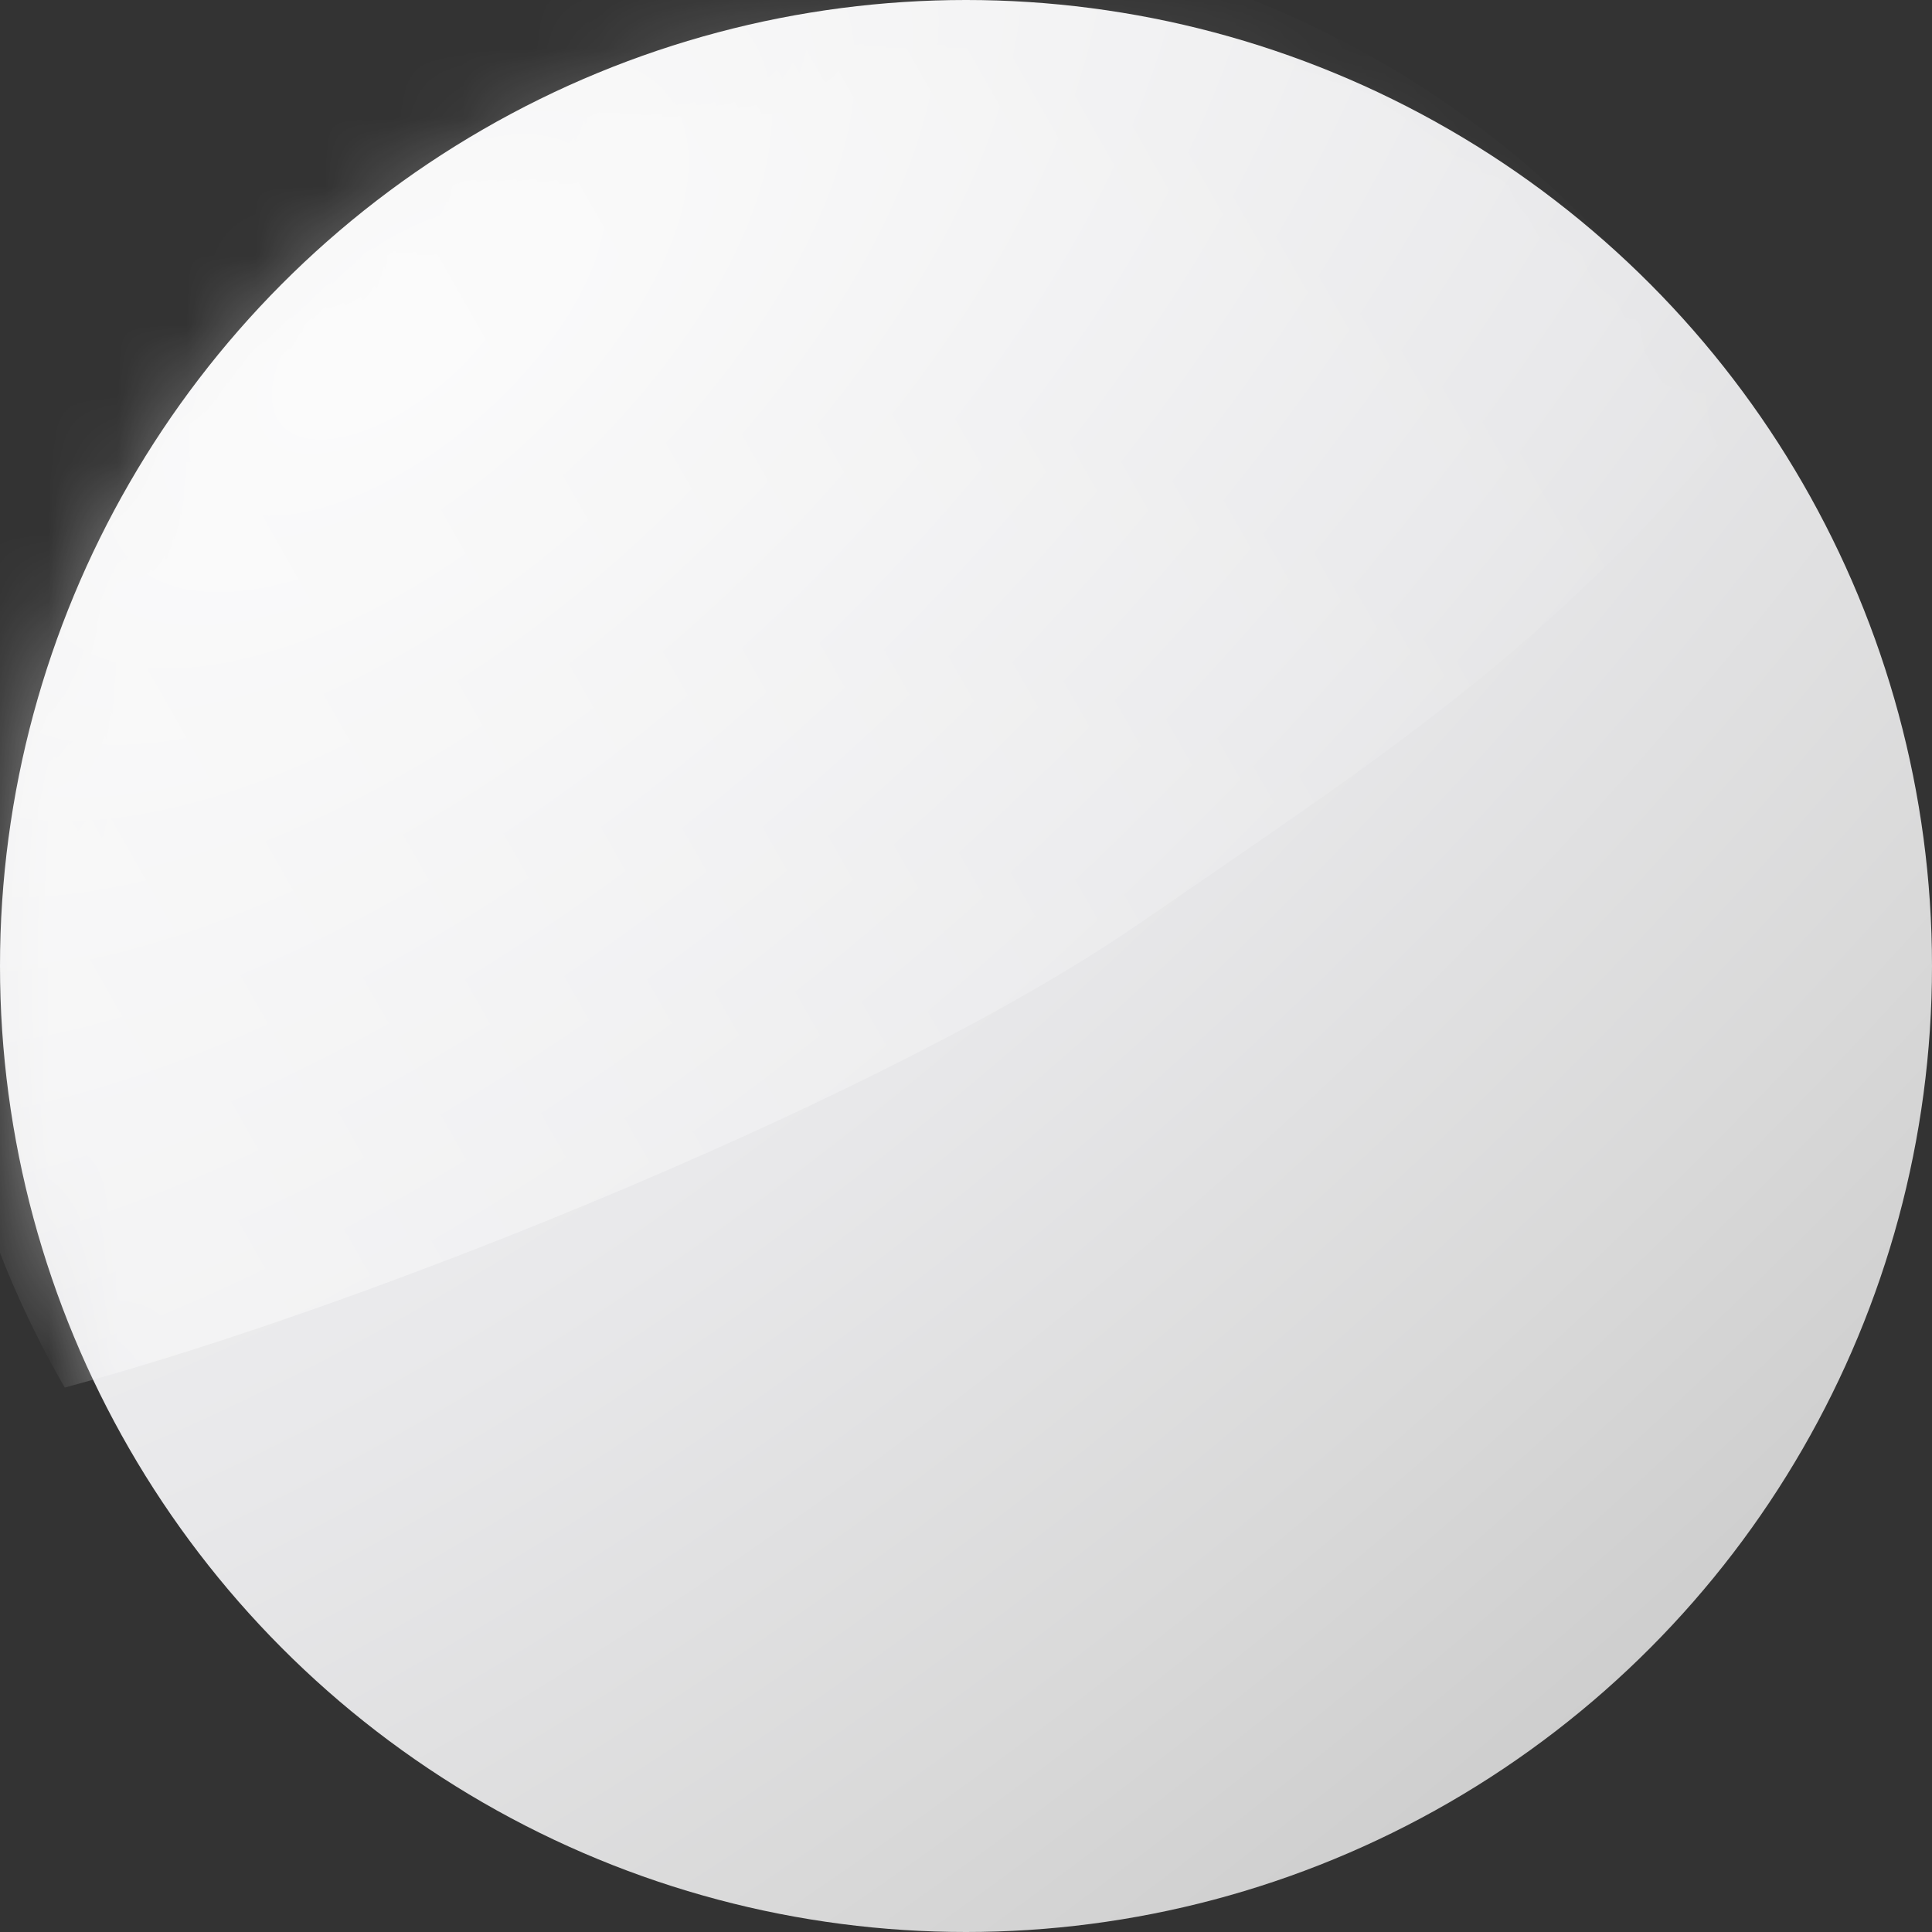 <svg fill="none" height="28" viewBox="0 0 28 28" width="28" xmlns="http://www.w3.org/2000/svg" xmlns:xlink="http://www.w3.org/1999/xlink"><rect x="0" y="0" width="28" height="28" fill="#333333" stroke="none"/><radialGradient id="a" cx="0" cy="0" gradientTransform="matrix(18.308 21.538 -43.489 36.966 5.385 4.846)" gradientUnits="userSpaceOnUse" r="1"><stop offset="0" stop-color="#fafafa"/><stop offset=".462" stop-color="#e8e8ea"/><stop offset=".768" stop-color="#d9d9d9"/><stop offset="1" stop-color="#cbcbcb"/></radialGradient><radialGradient id="b" cx="0" cy="0" gradientTransform="matrix(18.308 21.538 -43.489 36.966 5.385 4.846)" gradientUnits="userSpaceOnUse" r="1"><stop offset="0" stop-color="#fff"/><stop offset=".462" stop-color="#fff"/><stop offset=".768" stop-color="#fff"/><stop offset="1" stop-color="#fff"/></radialGradient><mask id="c" maskUnits="userSpaceOnUse"><ellipse cx="14" cy="14" fill="url(#b)" rx="14" ry="14"/></mask><linearGradient id="d" x1="1.039" x2="0" y1=".499" y2=".5"><stop offset="0" stop-color="#fff" stop-opacity="0"/><stop offset=".9" stop-color="#fff"/></linearGradient><ellipse cx="14" cy="14" fill="url(#a)" rx="14" ry="14"/><g mask="url(#c)"><path d="m-6.125 22.002c0-7.802 6.272-14.127 14.009-14.127 7.737 0 14.009 6.325 14.009 14.127-4.109 1.504-6.778 1.614-11.198 1.965-4.237.337-12.215-.739-16.821-1.965z" fill="url(#d)" fill-opacity=".4" transform="matrix(.866 -.5 .5 .866 -4.758 -2.007)"/></g></svg>